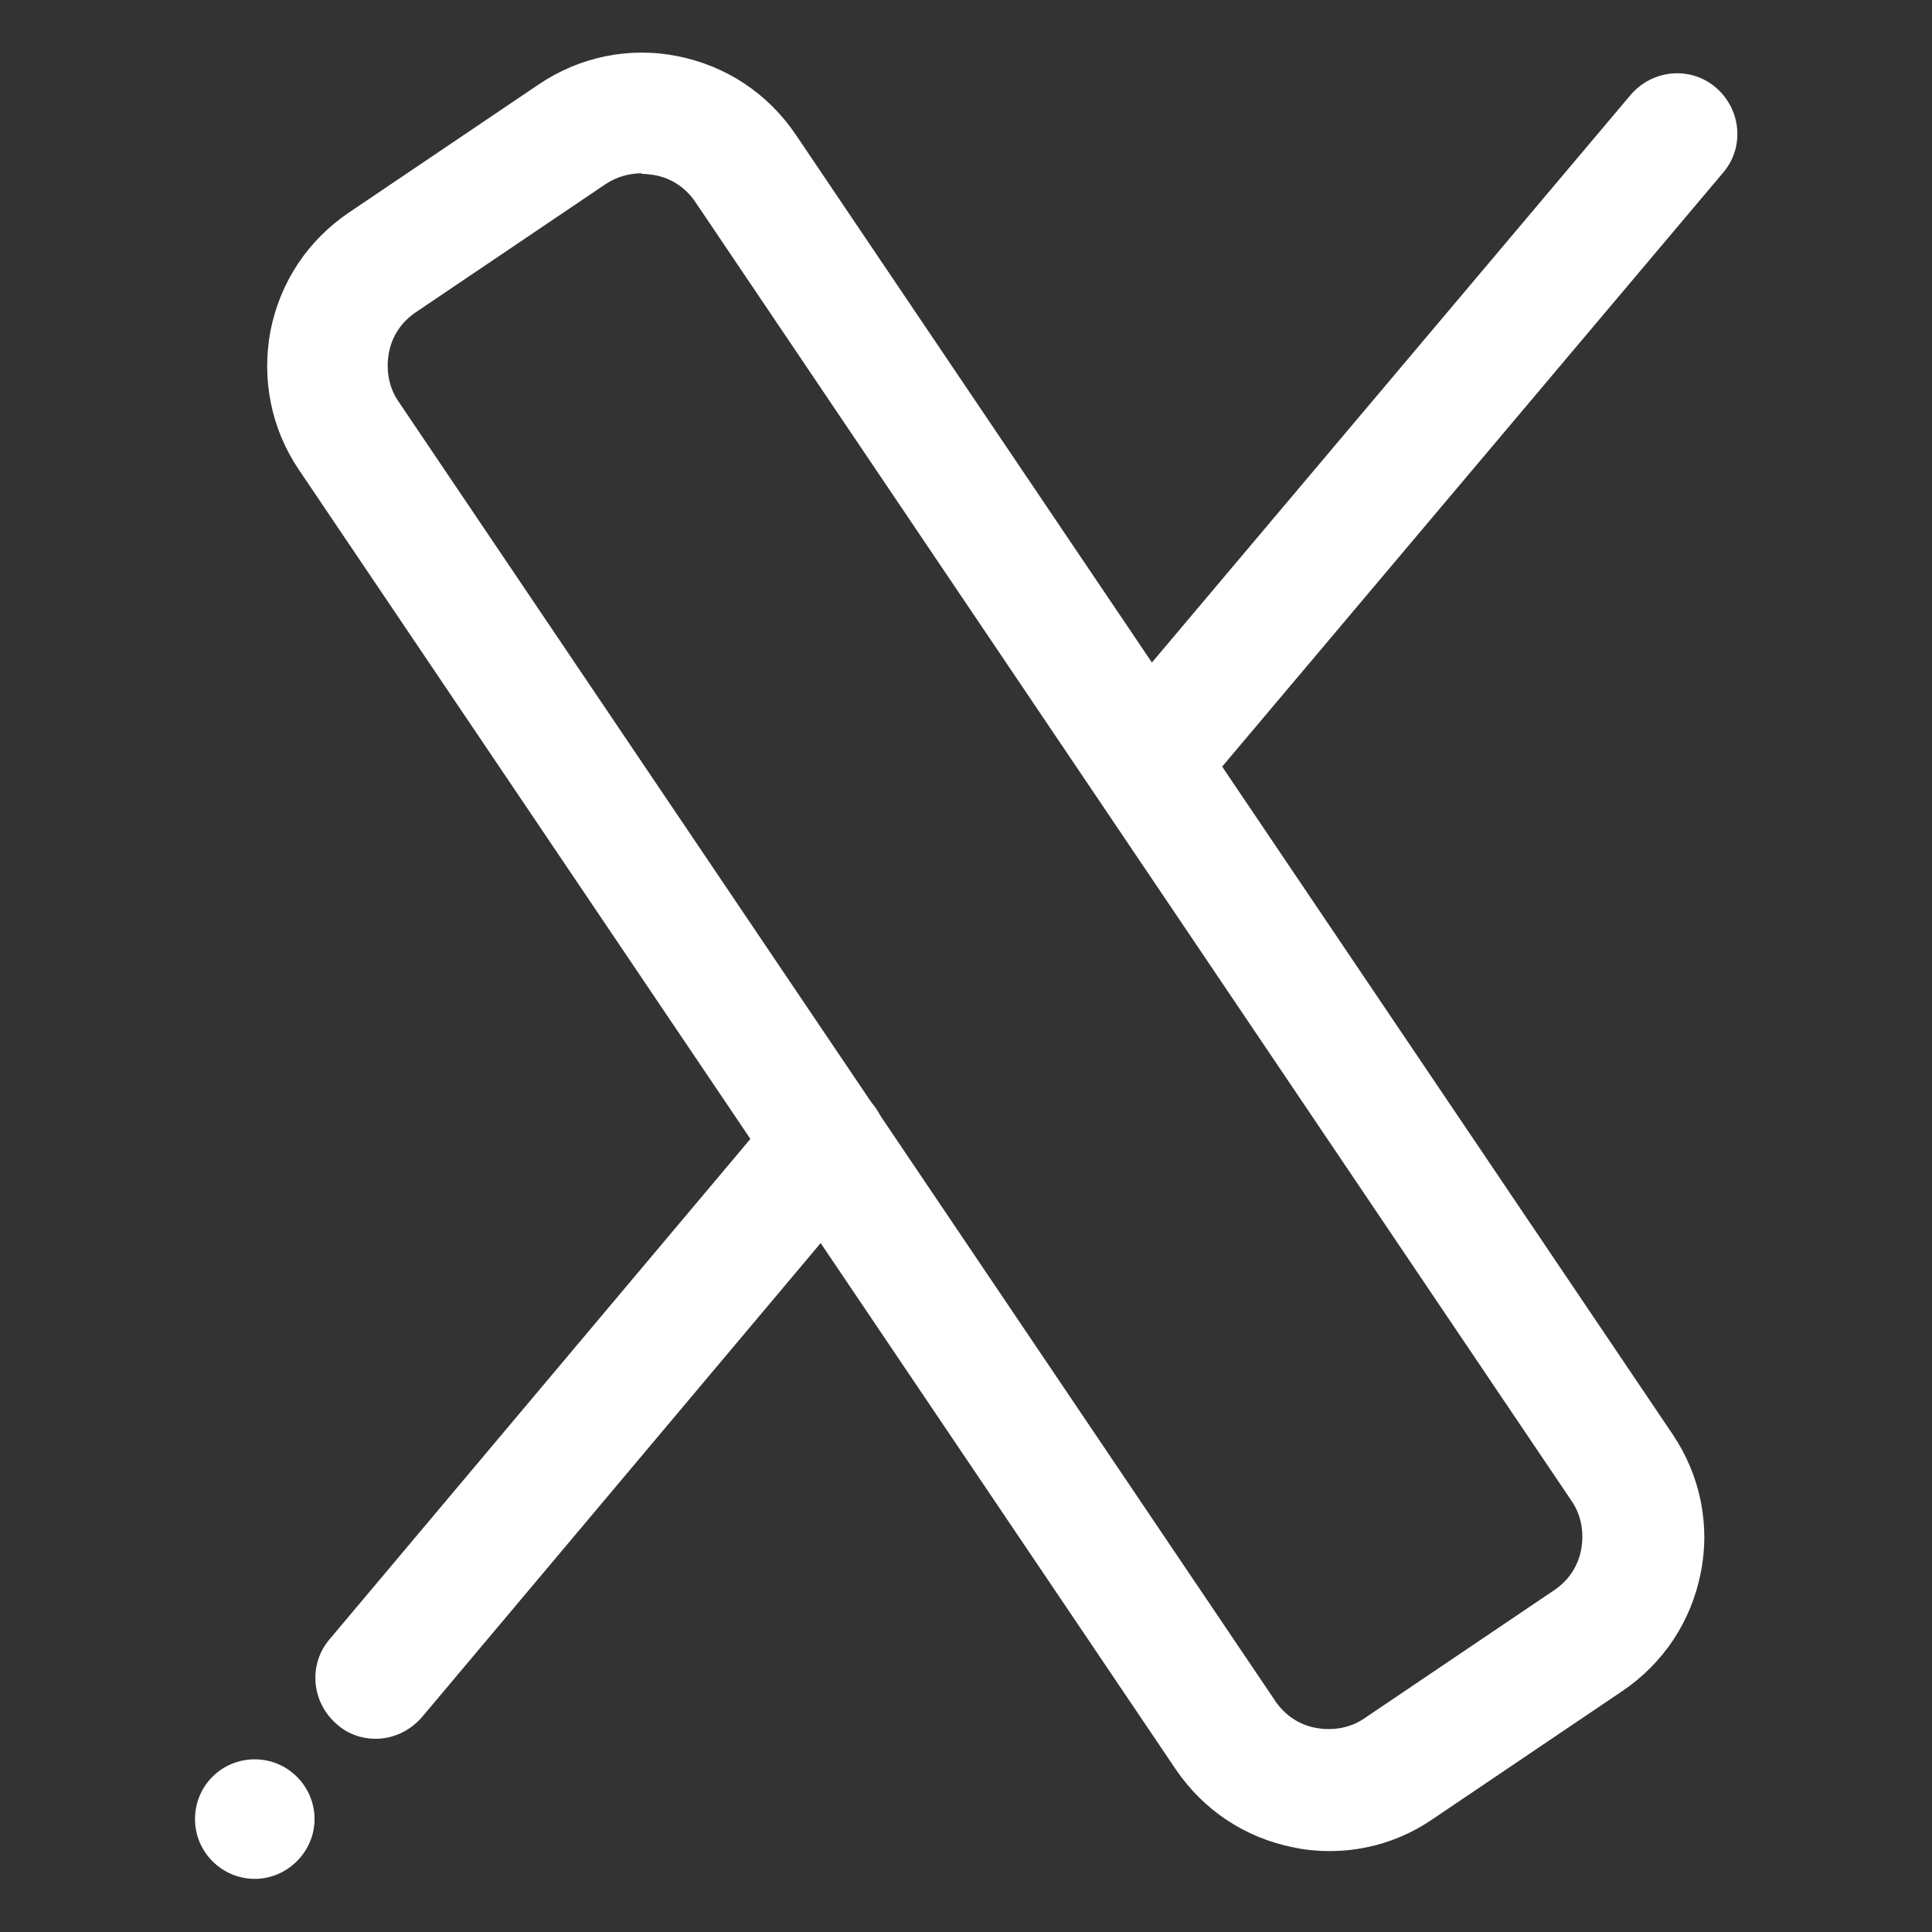 <?xml version="1.0" encoding="UTF-8"?><svg id="b" xmlns="http://www.w3.org/2000/svg" width="32" height="32" viewBox="0 0 32 32"><rect x="0" y="0" width="32" height="32" fill="#333333" stroke="none"/><path d="m22.02,30.66c-.2,0-.4-.02-.59-.06-.81-.16-1.5-.62-1.96-1.3L4.95,7.78c-.46-.68-.62-1.5-.47-2.3.16-.81.62-1.5,1.3-1.96l3.14-2.12c.68-.46,1.5-.63,2.3-.47.81.16,1.5.62,1.96,1.3l14.52,21.52c.46.68.63,1.5.47,2.3-.16.81-.62,1.5-1.3,1.96l-3.14,2.12c-.51.35-1.1.53-1.71.53ZM10.63,2.87c-.21,0-.42.06-.6.18l-3.14,2.12c-.24.16-.4.4-.45.68-.05.28,0,.57.16.8l14.52,21.52c.16.24.4.4.68.45.28.05.57,0,.8-.16l3.14-2.12c.24-.16.4-.4.45-.68.05-.28,0-.57-.16-.8L11.52,3.35c-.16-.24-.4-.4-.68-.45-.07-.01-.14-.02-.21-.02Z" fill="#fff" stroke-width="0"/><path d="m6.22,28.8c-.23,0-.46-.08-.64-.24-.42-.36-.48-.99-.12-1.41l7.46-8.87c.36-.42.99-.48,1.41-.12.42.36.48.99.12,1.41l-7.46,8.87c-.2.23-.48.36-.77.36Z" fill="#fff" stroke-width="0"/><path d="m18.99,13.63c-.23,0-.46-.08-.64-.24-.42-.36-.48-.99-.12-1.41L27.01,1.57c.36-.42.99-.48,1.41-.12.42.36.48.99.12,1.41l-8.78,10.41c-.2.23-.48.36-.77.36Z" fill="#fff" stroke-width="0"/><path d="m4.22,29.14c.55,0,.99.45.99.99s-.45.99-.99.99-.99-.44-.99-.99.44-.99.99-.99h0Z" fill="#fff" fill-rule="evenodd" stroke-width="0"/></svg>